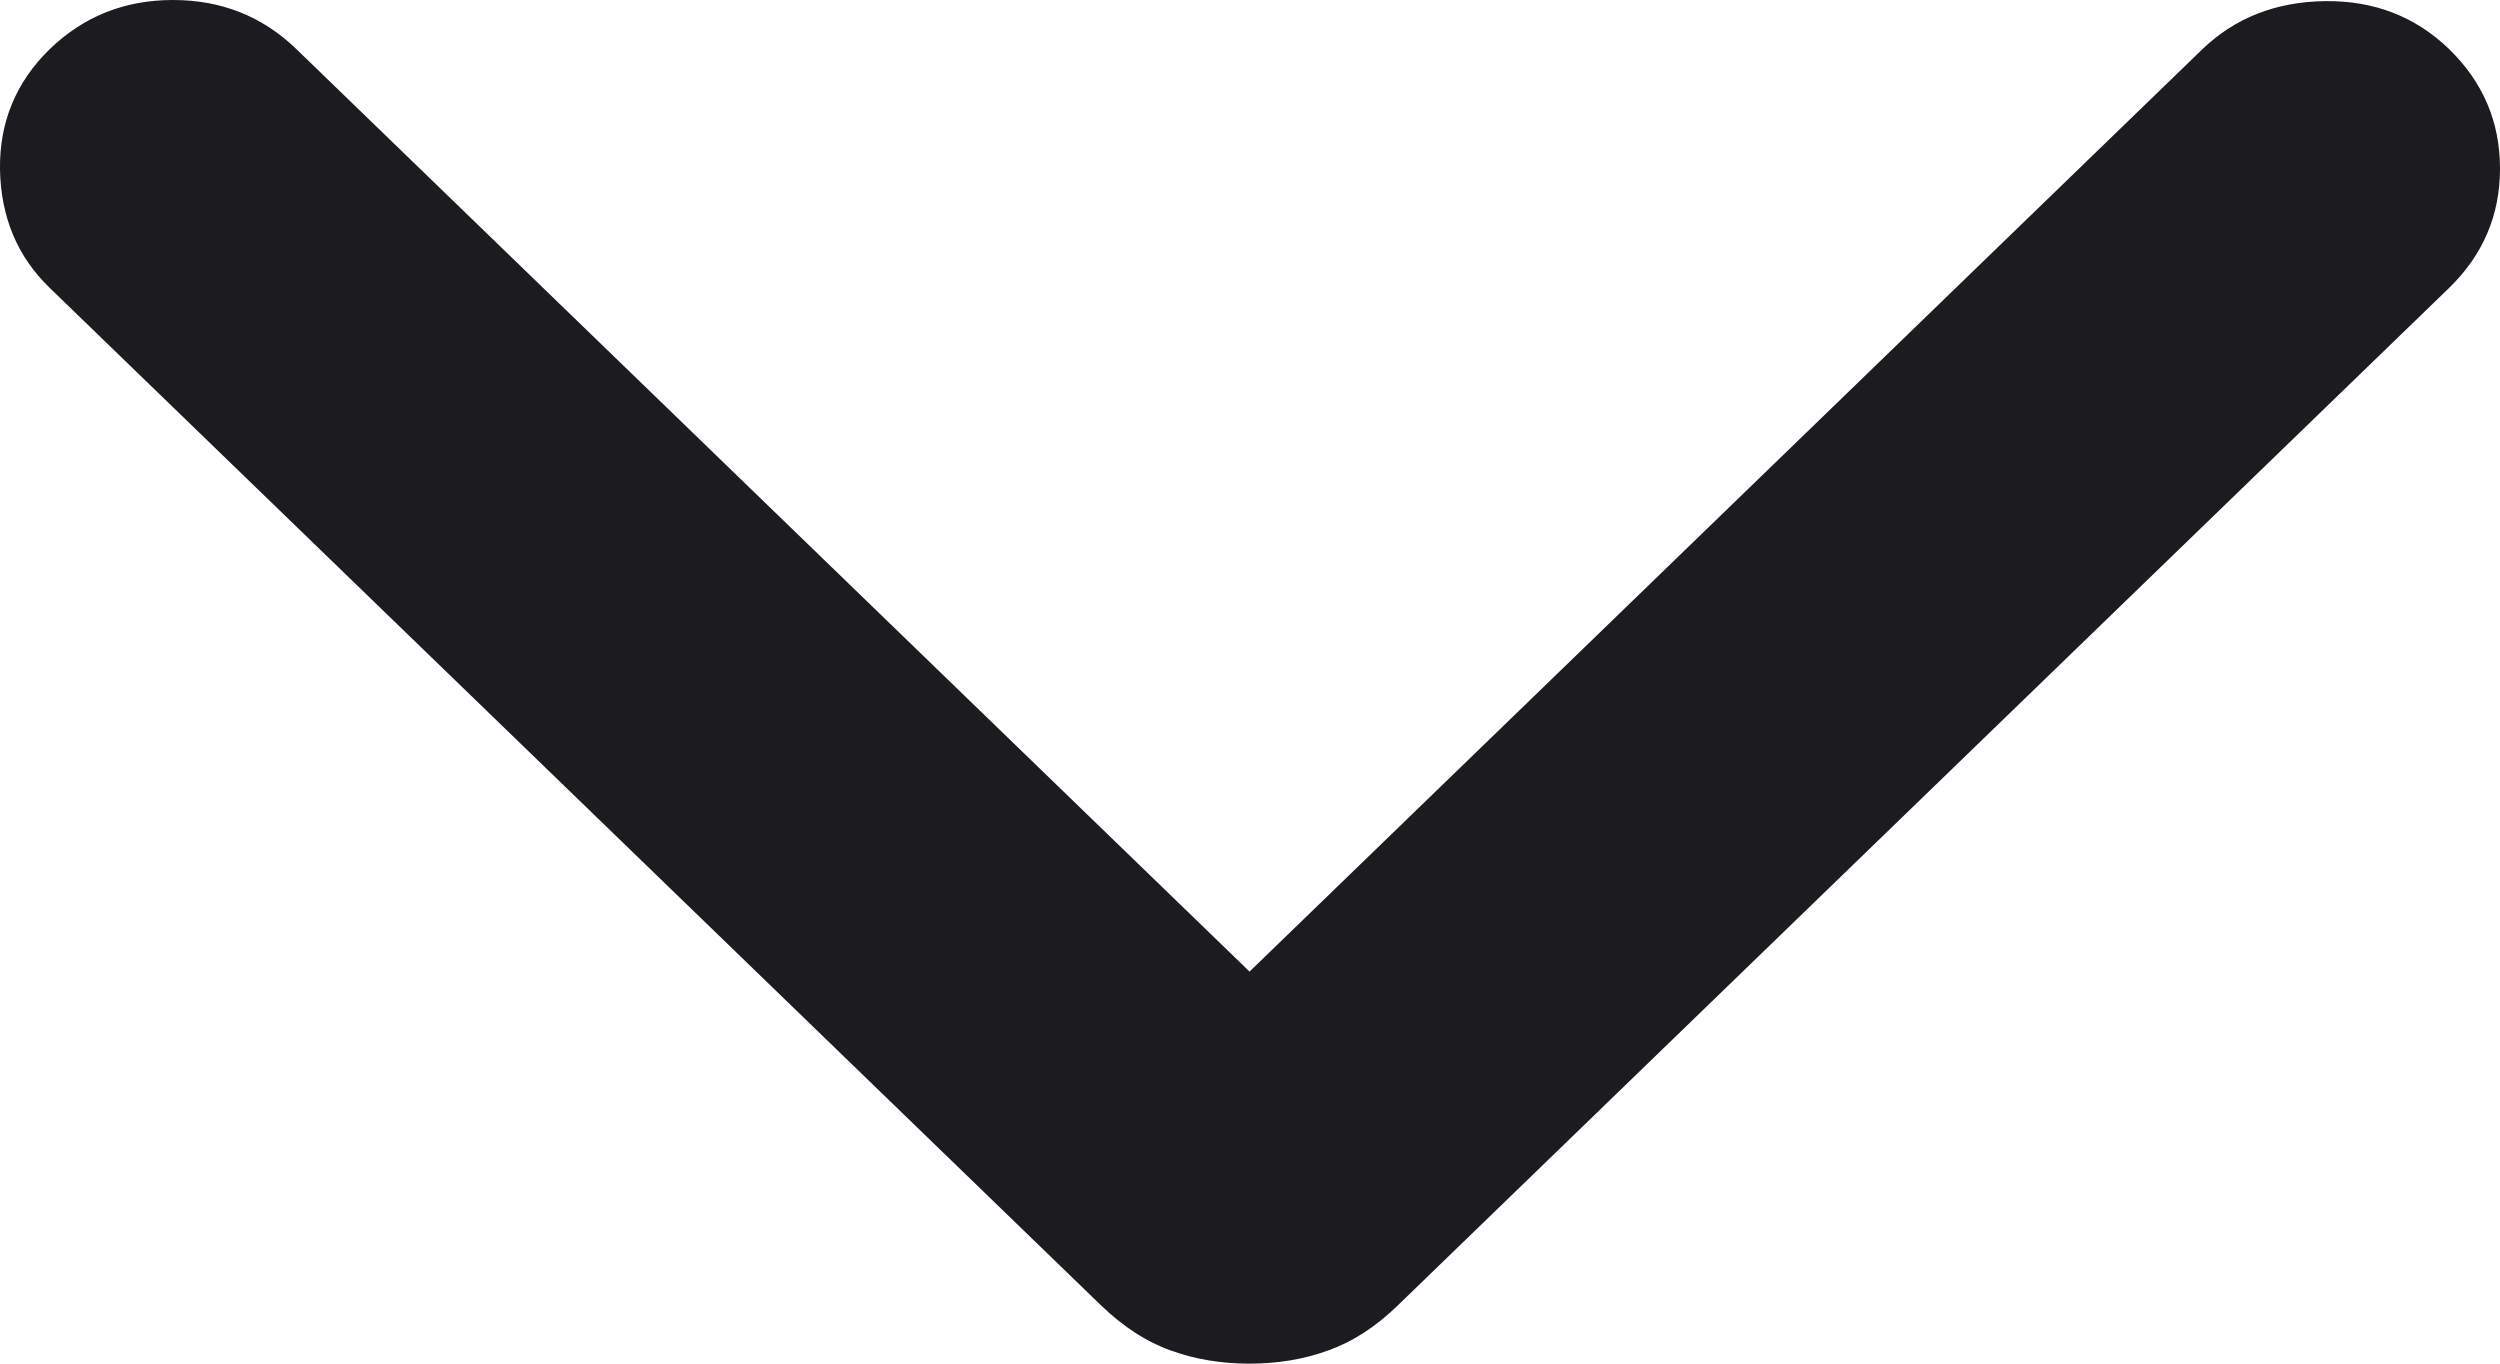 <svg width="11" height="6" viewBox="0 0 11 6" fill="none" xmlns="http://www.w3.org/2000/svg">
<path d="M5.498 6C5.374 6 5.258 5.981 5.151 5.942C5.044 5.904 4.943 5.838 4.846 5.745L0.219 1.267C0.076 1.129 0.004 0.955 0 0.746C-0.003 0.538 0.07 0.361 0.219 0.216C0.368 0.072 0.549 0 0.761 0C0.974 0 1.155 0.072 1.304 0.216L5.498 4.275L9.691 0.216C9.834 0.079 10.013 0.008 10.229 0.005C10.444 0.002 10.627 0.072 10.776 0.216C10.925 0.361 11 0.536 11 0.742C11 0.947 10.925 1.122 10.776 1.267L6.149 5.745C6.053 5.838 5.951 5.904 5.844 5.942C5.737 5.981 5.622 6 5.498 6Z" fill="#1C1B1F"/>
</svg>

